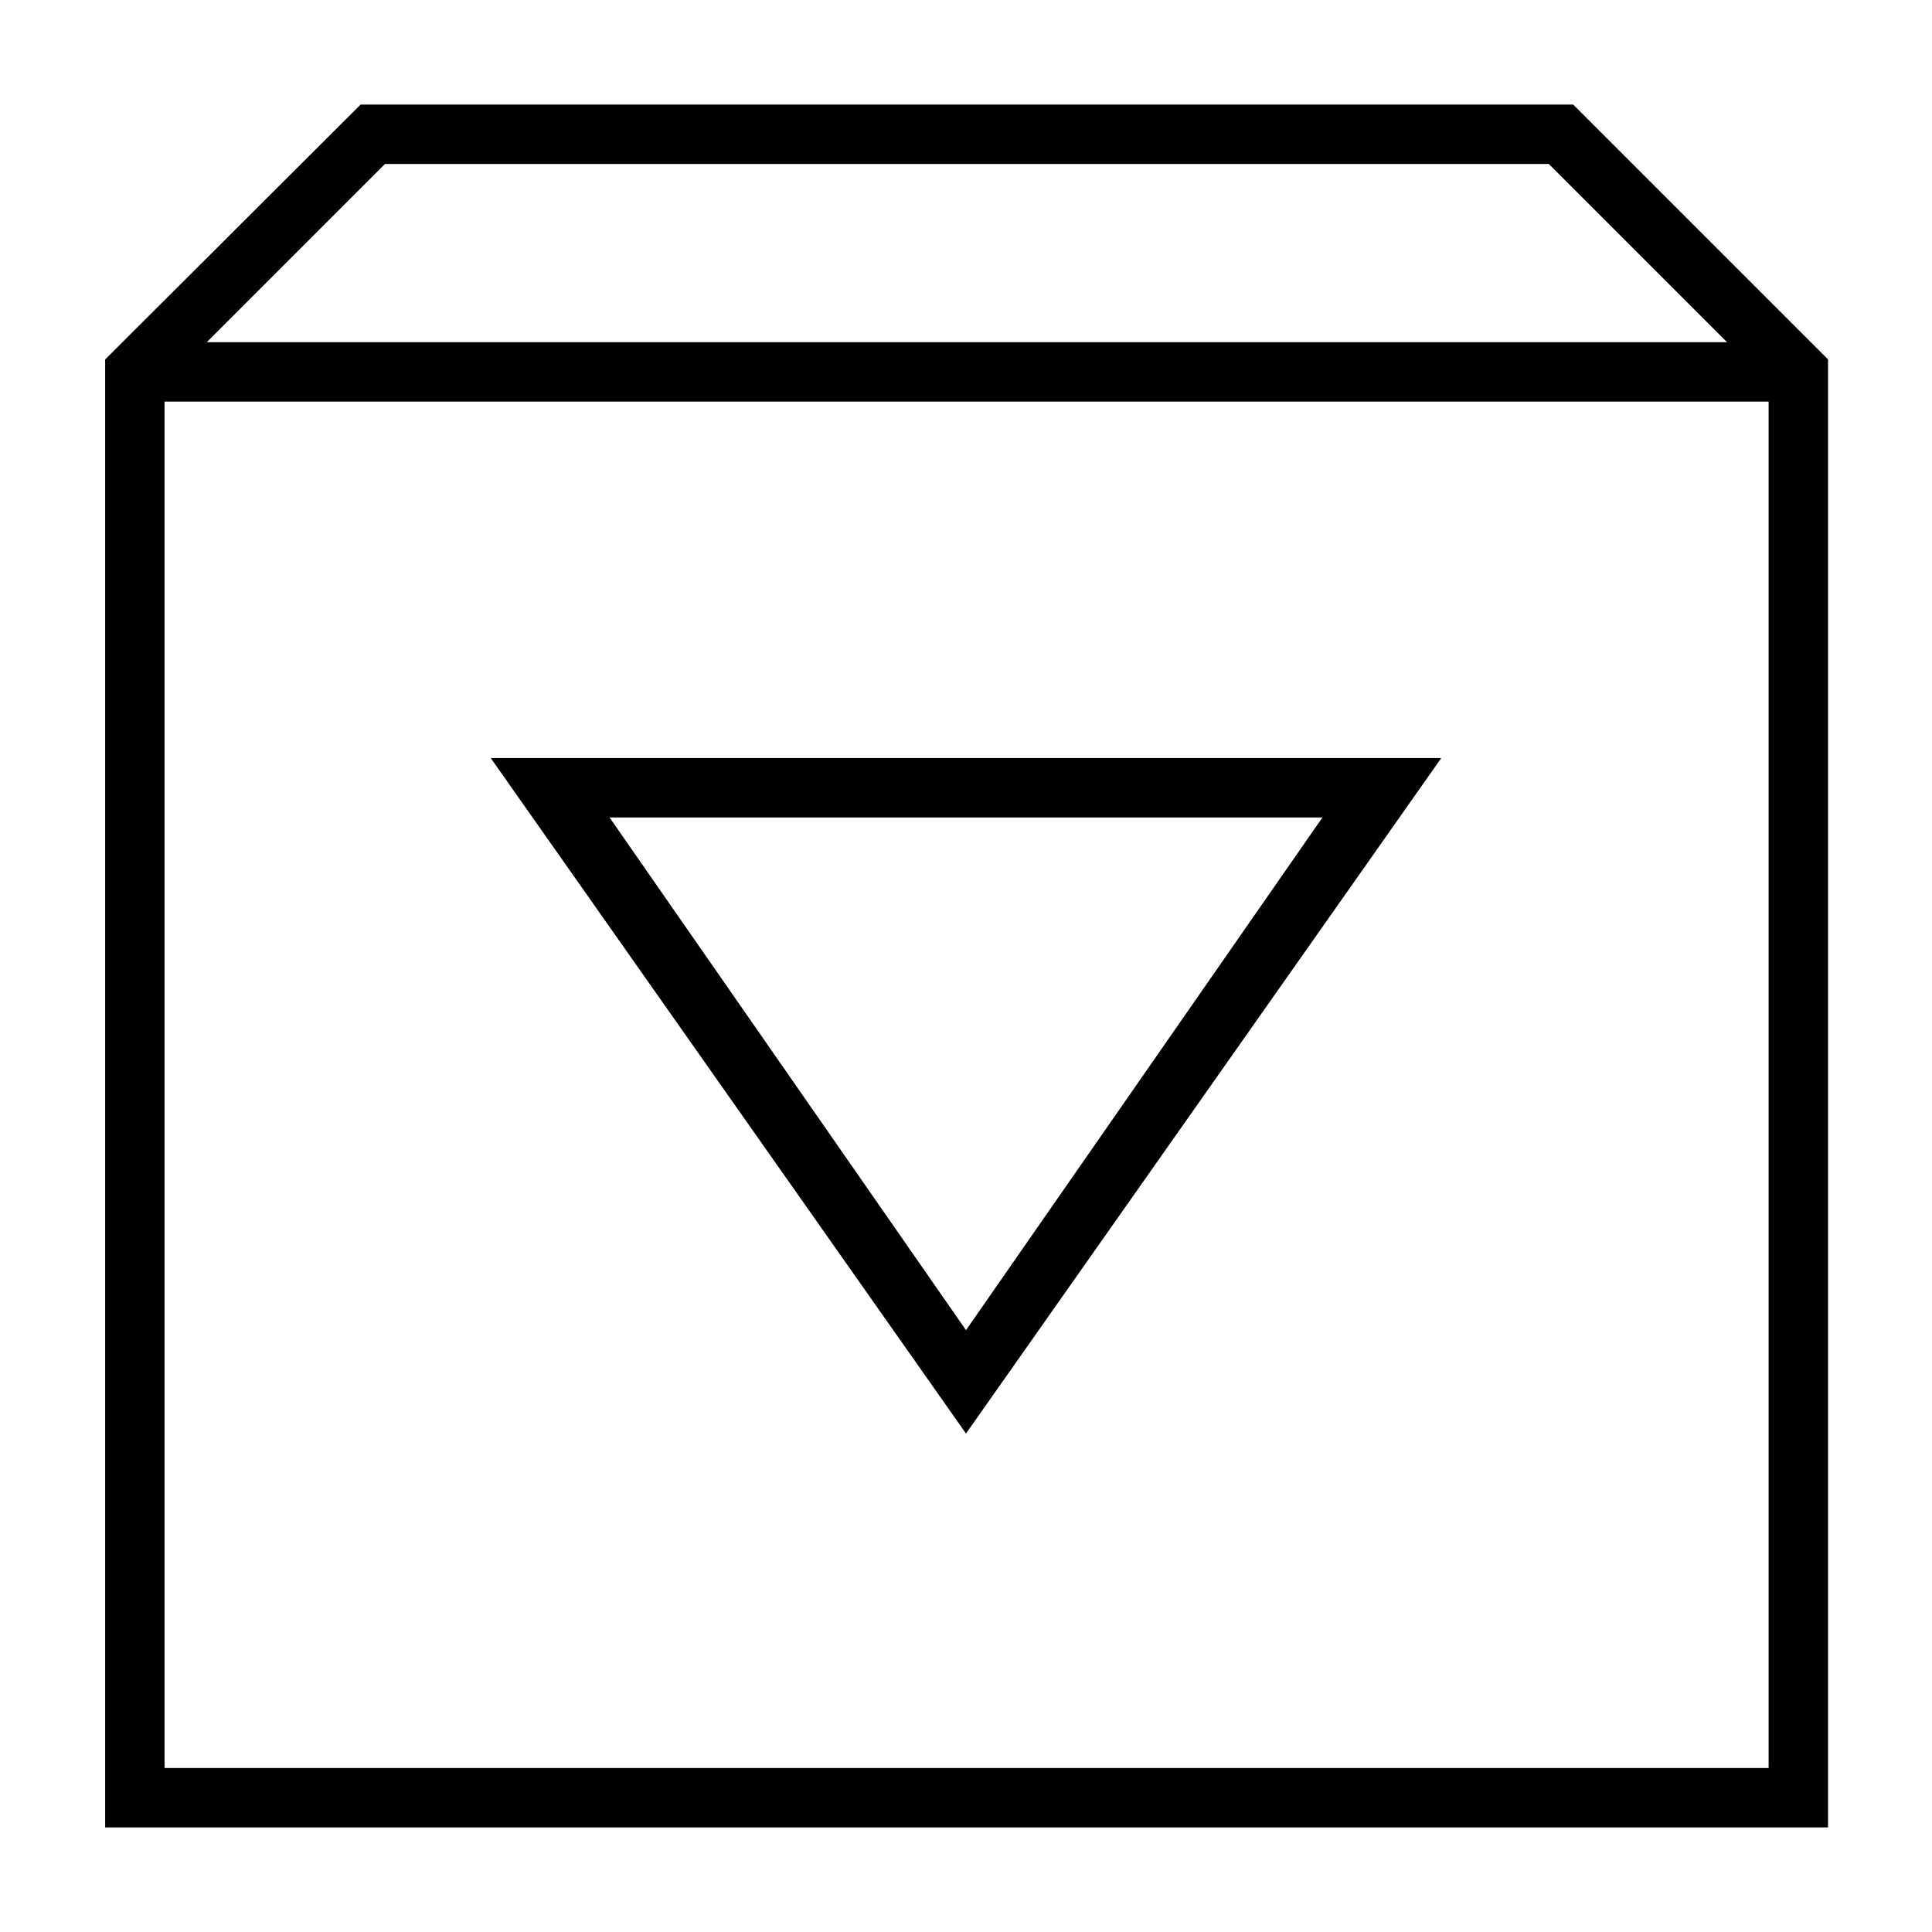 <?xml version="1.0" encoding="UTF-8"?>
<!-- Uploaded to: SVG Repo, www.svgrepo.com, Generator: SVG Repo Mixer Tools -->
<svg fill="#000000" width="800px" height="800px" version="1.1" viewBox="144 144 512 512" xmlns="http://www.w3.org/2000/svg">
 <g>
  <path d="m239.57 171.71-67.699 67.539v389.04h456.58v-389.04l-67.543-67.539zm6.453 15.742h308.43l47.23 47.23-402.89 0.004zm-58.41 425.09v-362.11h425.09v362.11z"/>
  <path d="m400 523.9 125.95-179.01h-251.9zm0-27.395-94.465-135.87h188.93z"/>
 </g>
</svg>